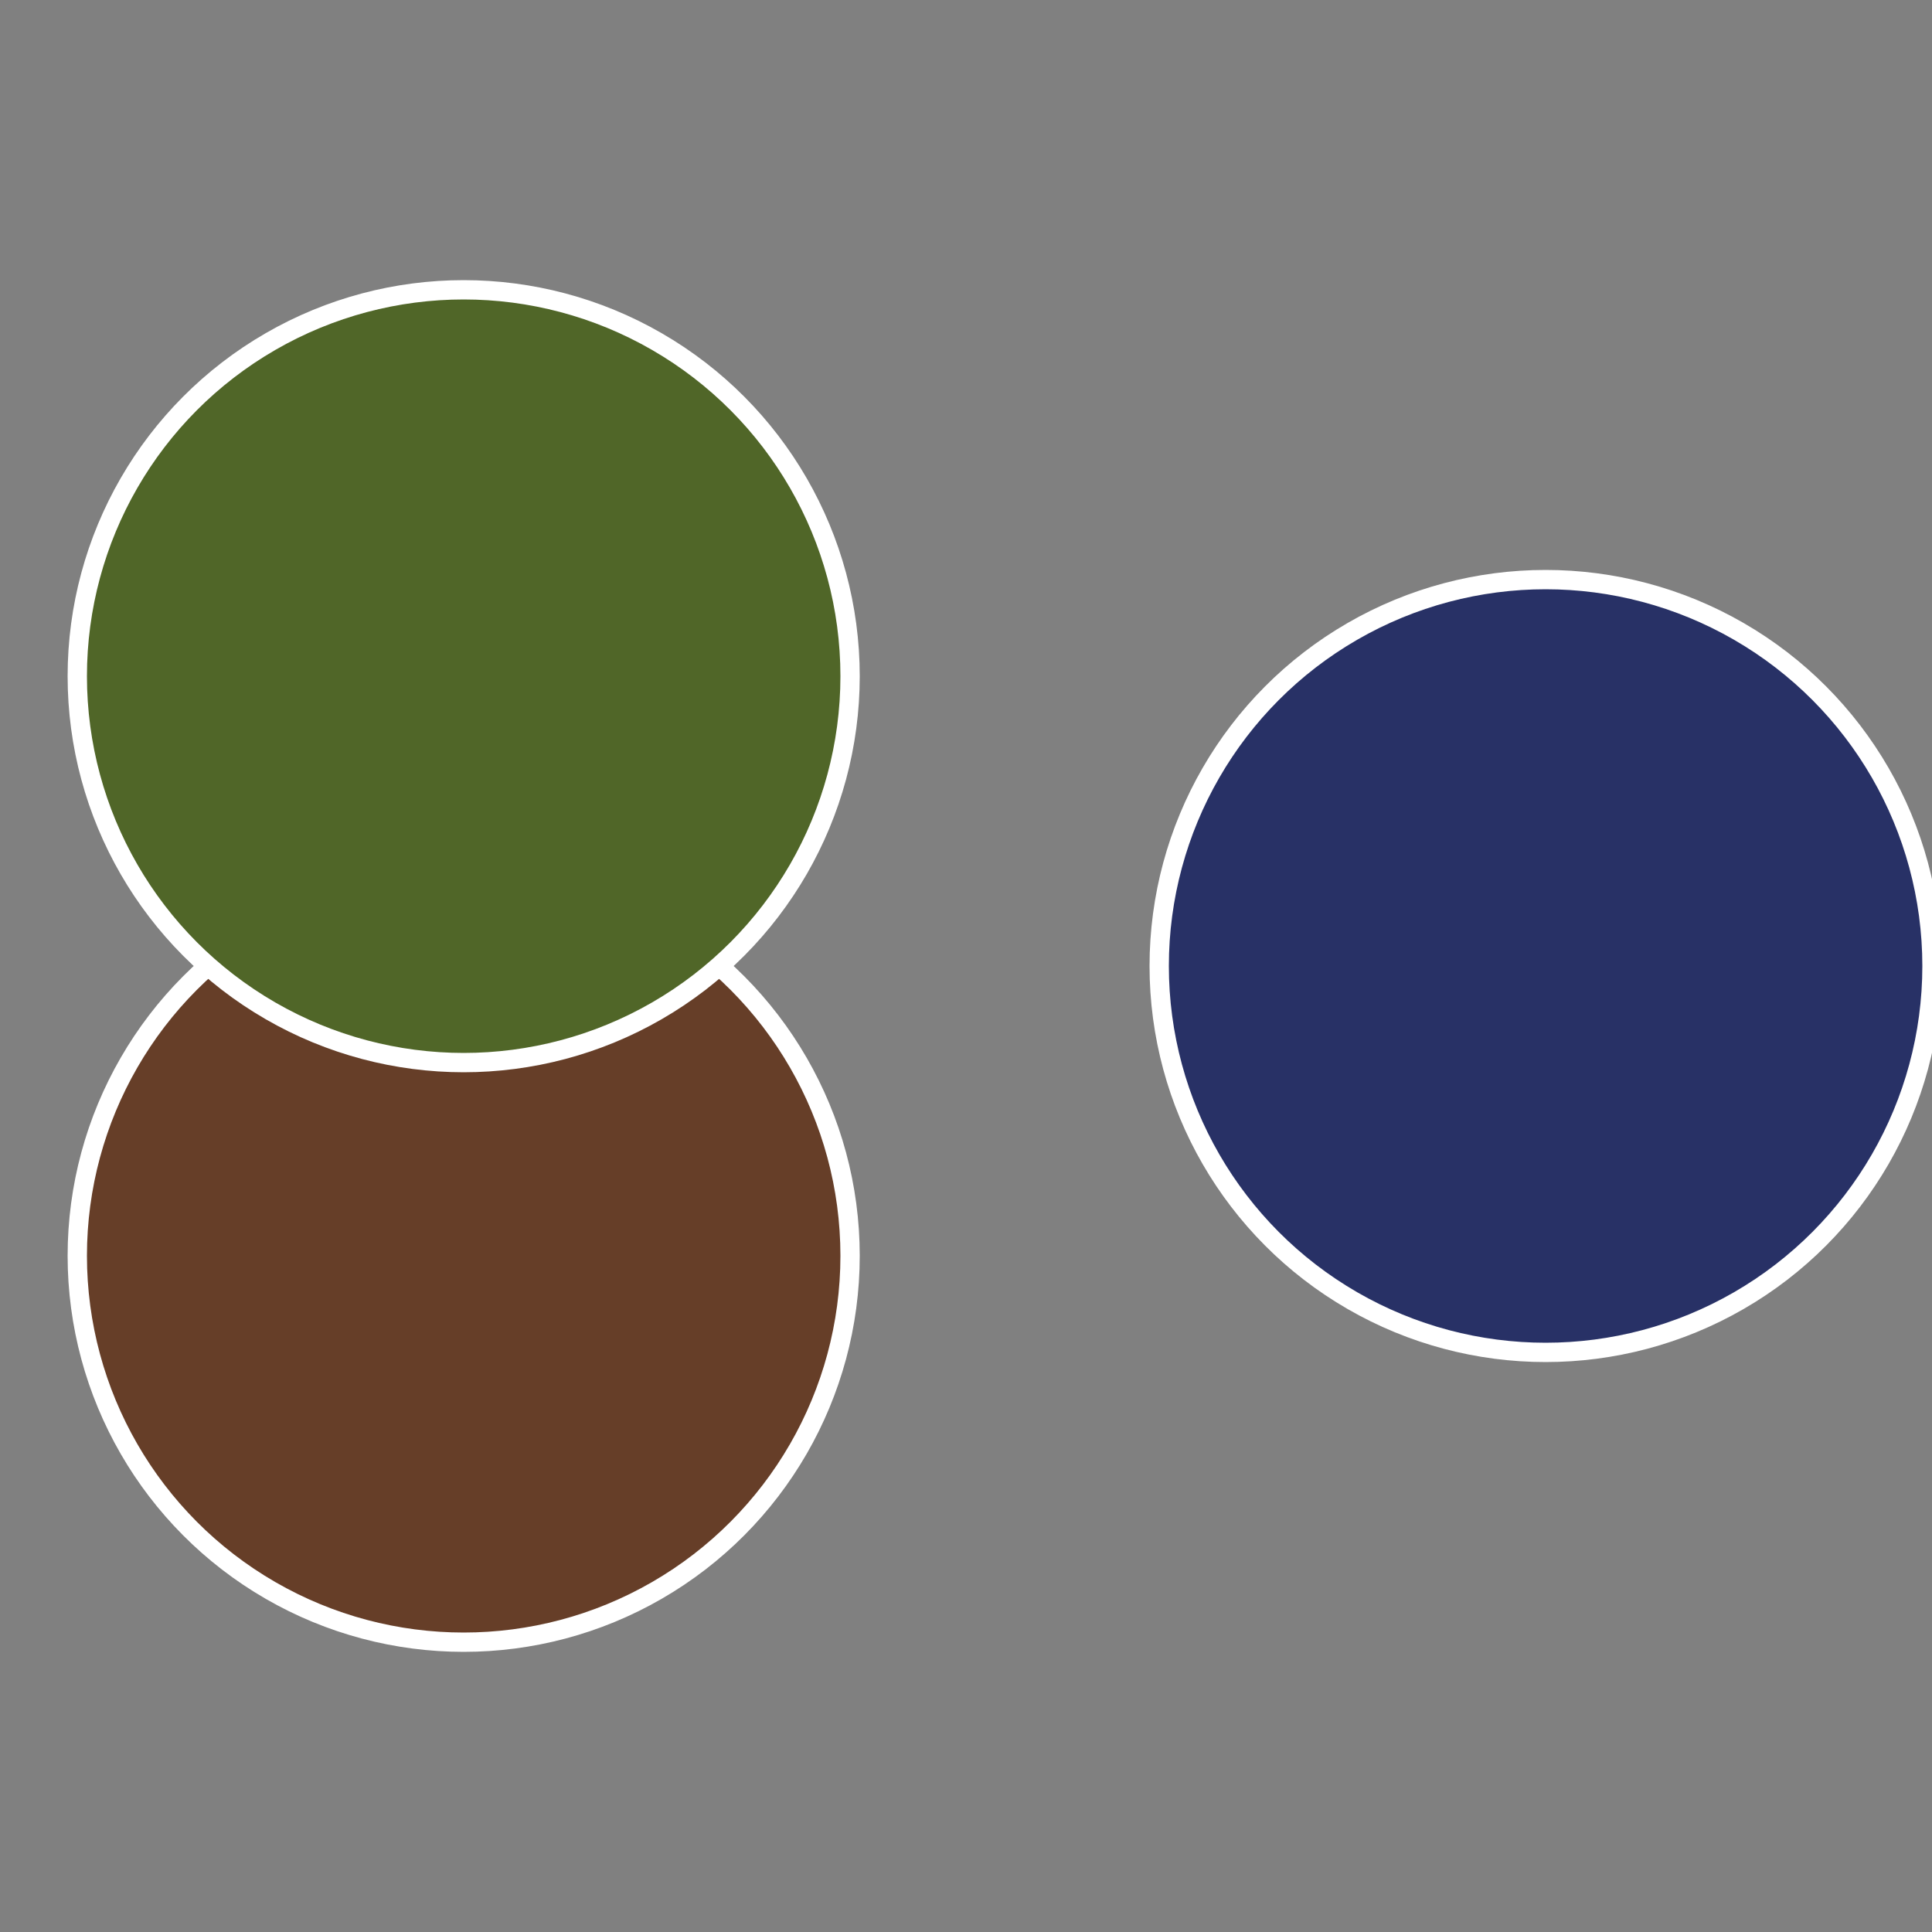 <?xml version="1.0" standalone="no"?>
<svg width="500" height="500" viewBox="-1 -1 2 2" xmlns="http://www.w3.org/2000/svg">
 
                <rect x="-1" y="-1" width="2" height="2" fill="#808080" stroke="none"/>
 
                <circle cx="0.6" cy="0" r="0.4" fill="#283166" stroke="#fff" stroke-width="1%" />
             
                <circle cx="-0.52" cy="0.3" r="0.4" fill="#663e28" stroke="#fff" stroke-width="1%" />
             
                <circle cx="-0.52" cy="-0.3" r="0.4" fill="#506628" stroke="#fff" stroke-width="1%" />
            </svg>
